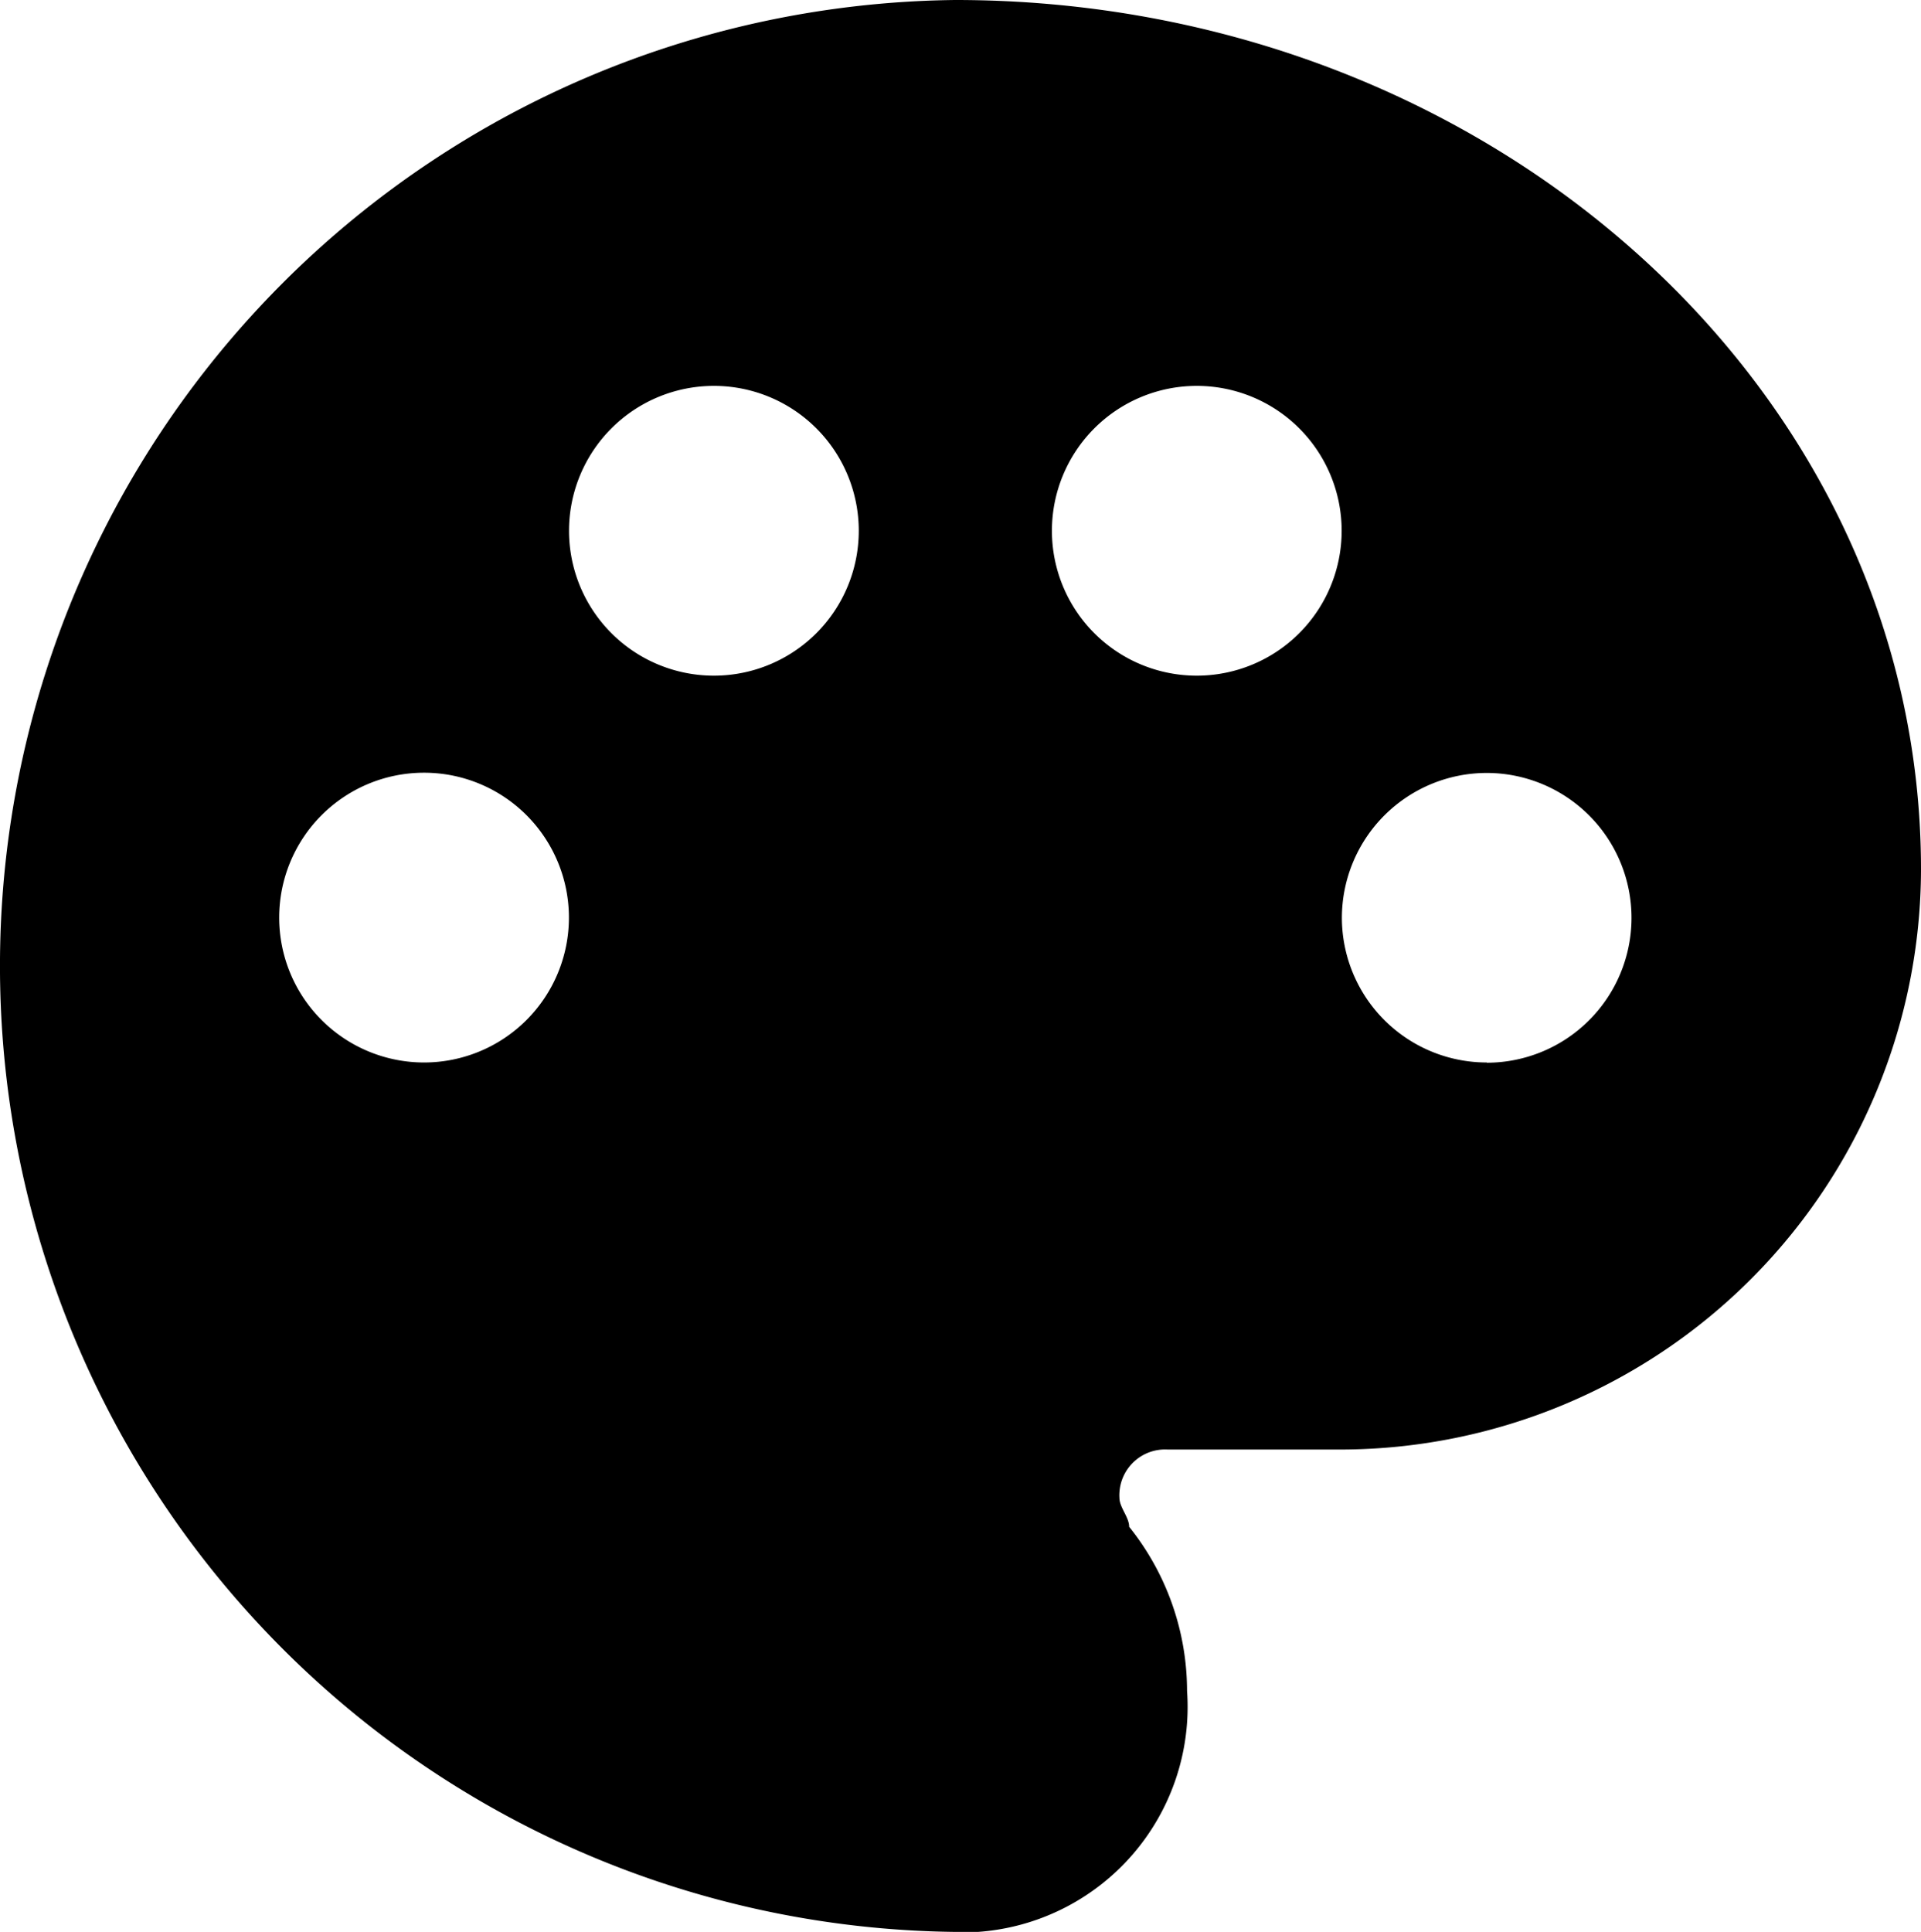 <svg id="グループ_889" data-name="グループ 889" xmlns="http://www.w3.org/2000/svg" xmlns:xlink="http://www.w3.org/1999/xlink" width="16.39" height="16.481" viewBox="0 0 16.39 16.481">
  <defs>
    <clipPath id="clip-path">
      <rect id="長方形_489" data-name="長方形 489" width="16.39" height="16.481" transform="translate(0 0)"/>
    </clipPath>
  </defs>
  <g id="グループ_888" data-name="グループ 888" clip-path="url(#clip-path)">
    <path id="パス_2533" data-name="パス 2533" d="M8.15,0a8.241,8.241,0,0,0,0,16.481h0a1.794,1.794,0,0,0,.194,0,1.925,1.925,0,0,0,1.784-2.056,2.242,2.242,0,0,0-.494-1.4c0-.082-.083-.165-.083-.247a.338.338,0,0,1,0-.045.39.39,0,0,1,.412-.367h1.483A4.959,4.959,0,0,0,16.39,7.417C16.39,3.3,12.682,0,8.15,0M3.618,9.064A1.236,1.236,0,1,1,4.854,7.828,1.236,1.236,0,0,1,3.618,9.064m2.473-3.3a1.236,1.236,0,0,1,0-2.472h0a1.236,1.236,0,1,1,0,2.472m4.12,0a1.236,1.236,0,1,1,1.236-1.236,1.236,1.236,0,0,1-1.236,1.236m2.476,3.3A1.236,1.236,0,0,1,11.449,7.83v0a1.237,1.237,0,0,1,1.235-1.236h0a1.236,1.236,0,0,1,0,2.472"/>
  </g>
</svg>
